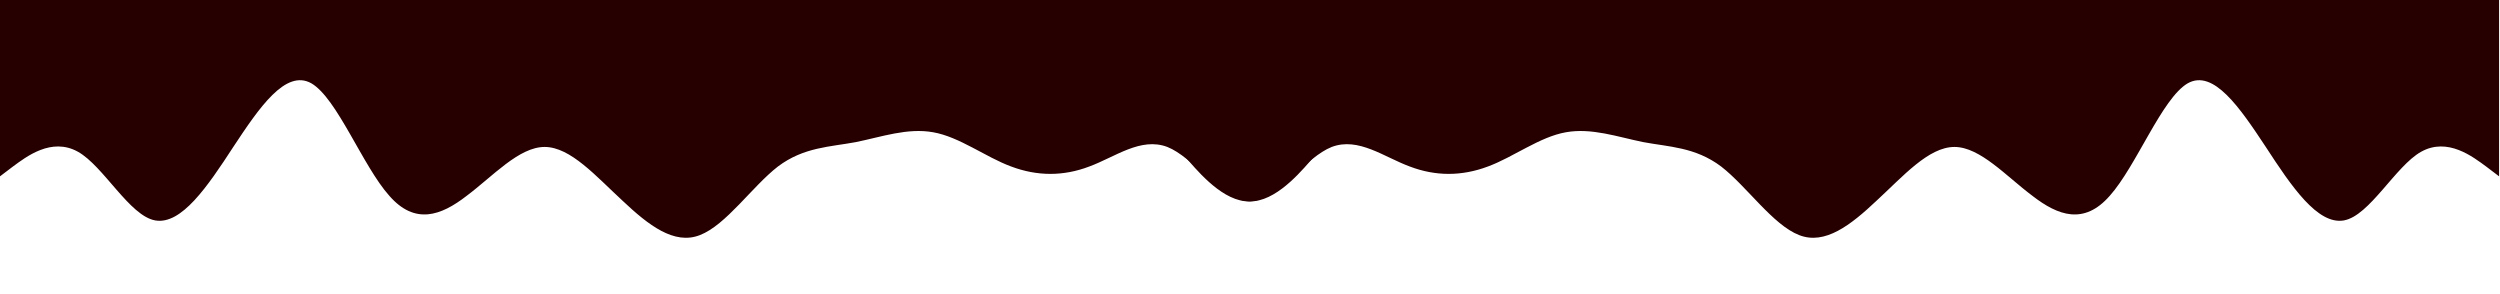 <?xml version="1.0" encoding="UTF-8"?> <svg xmlns="http://www.w3.org/2000/svg" width="2722" height="320" viewBox="0 0 2722 320" fill="none"><path d="M0 192L14.1 181.3C28.2 171 56 149 85 165.3C112.9 181 141 235 169 240C197.6 245 226 203 254 160C282.4 117 311 75 339 90.7C367.1 107 395 181 424 213.3C451.8 245 480 235 508 213.3C536.5 192 565 160 593 160C621.2 160 649 192 678 218.7C705.9 245 734 267 762 256C790.6 245 819 203 847 181.3C875.3 160 904 160 932 154.7C960 149 988 139 1016 144C1044.7 149 1073 171 1101 181.3C1129.4 192 1158 192 1186 181.3C1214.1 171 1242 149 1271 160C1298.8 171 1327 213 1355 218.7C1383.5 224 1412 192 1426 176L1440 160V0H1425.9C1411.8 0 1384 0 1355 0C1327.1 0 1299 0 1271 0C1242.4 0 1214 0 1186 0C1157.6 0 1129 0 1101 0C1072.9 0 1045 0 1016 0C988.2 0 960 0 932 0C903.5 0 875 0 847 0C818.8 0 791 0 762 0C734.1 0 706 0 678 0C649.4 0 621 0 593 0C564.7 0 536 0 508 0C480 0 452 0 424 0C395.3 0 367 0 339 0C310.6 0 282 0 254 0C225.9 0 198 0 169 0C141.2 0 113 0 85 0C56.5 0 28 0 14 0H0V192Z" fill="#260000"></path><g clip-path="url(#clip0_1259_2130)"><path d="M2721 192L2706.9 181.3C2692.8 171 2665 149 2636 165.3C2608.1 181 2580 235 2552 240C2523.4 245 2495 203 2467 160C2438.6 117 2410 75 2382 90.7C2353.9 107 2326 181 2297 213.3C2269.2 245 2241 235 2213 213.3C2184.5 192 2156 160 2128 160C2099.8 160 2072 192 2043 218.7C2015.1 245 1987 267 1959 256C1930.4 245 1902 203 1874 181.3C1845.7 160 1817 160 1789 154.7C1761 149 1733 139 1705 144C1676.3 149 1648 171 1620 181.3C1591.6 192 1563 192 1535 181.3C1506.9 171 1479 149 1450 160C1422.2 171 1394 213 1366 218.7C1337.5 224 1309 192 1295 176L1281 160V0H1295.1C1309.2 0 1337 0 1366 0C1393.9 0 1422 0 1450 0C1478.6 0 1507 0 1535 0C1563.4 0 1592 0 1620 0C1648.1 0 1676 0 1705 0C1732.8 0 1761 0 1789 0C1817.5 0 1846 0 1874 0C1902.2 0 1930 0 1959 0C1986.9 0 2015 0 2043 0C2071.6 0 2100 0 2128 0C2156.3 0 2185 0 2213 0C2241 0 2269 0 2297 0C2325.7 0 2354 0 2382 0C2410.4 0 2439 0 2467 0C2495.1 0 2523 0 2552 0C2579.8 0 2608 0 2636 0C2664.5 0 2693 0 2707 0H2721V192Z" fill="#260000"></path></g><defs><clipPath id="clip0_1259_2130"><rect width="1440" height="320" fill="white" transform="matrix(-1 0 0 1 2722 0)"></rect></clipPath></defs></svg> 